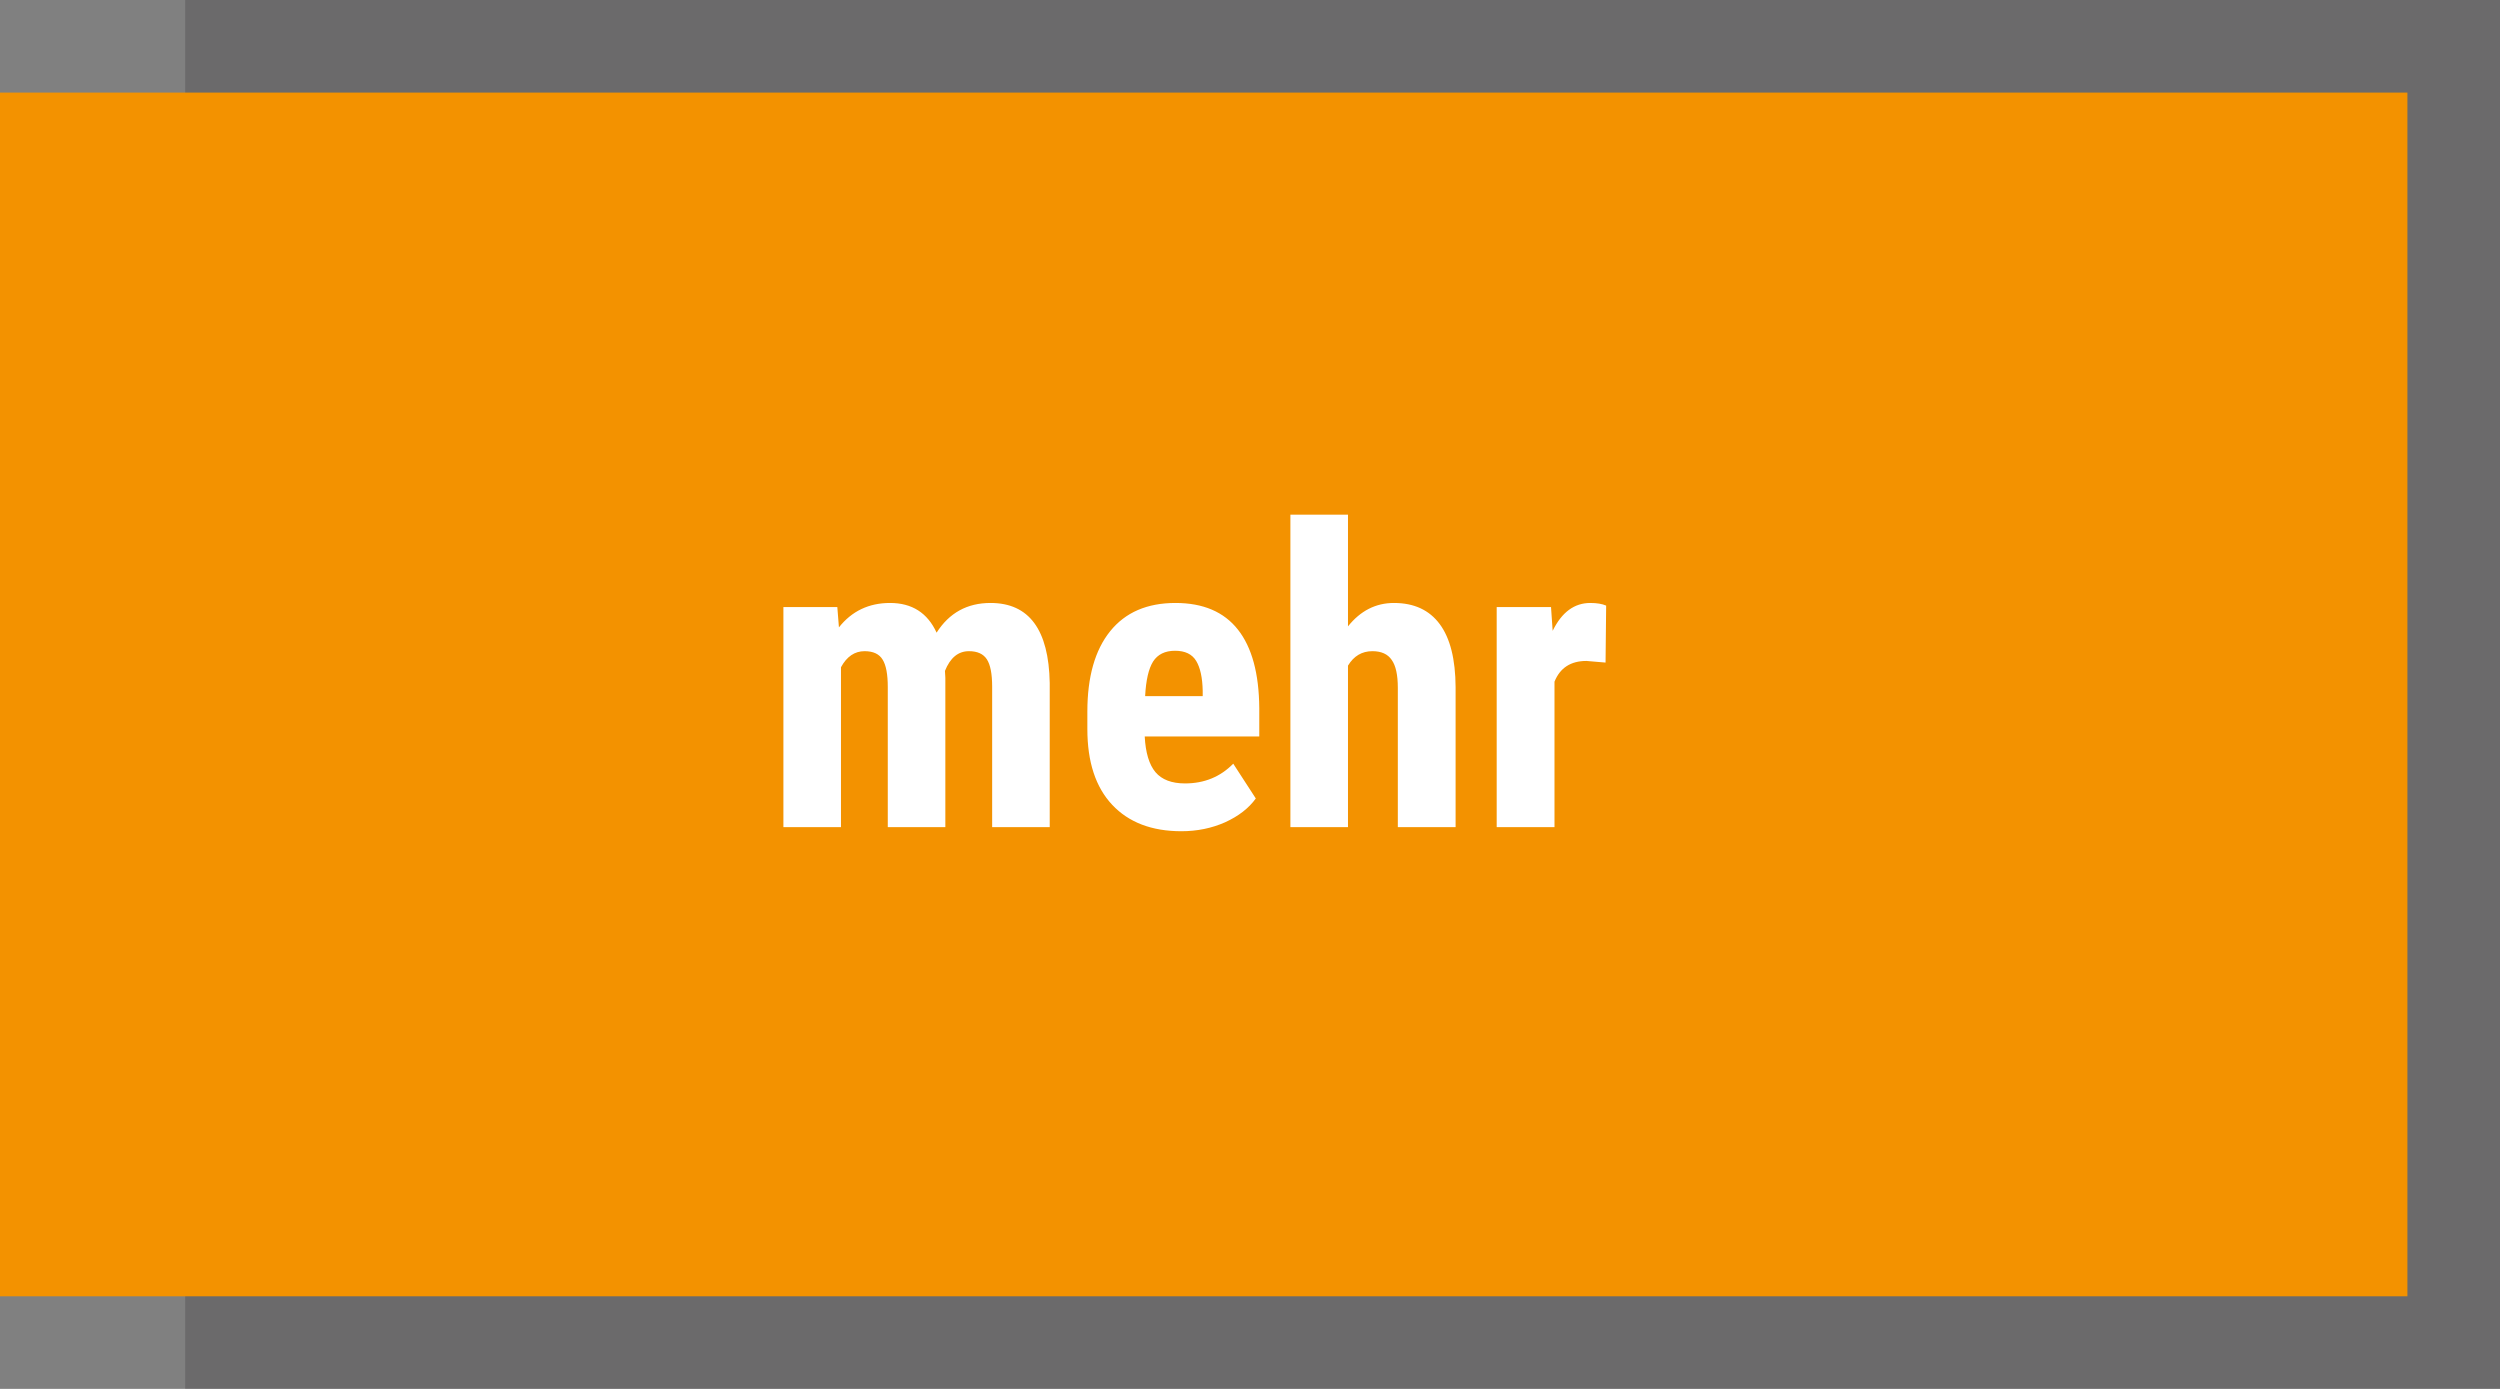 <svg width="108" height="60" viewBox="0 0 108 60" fill="none" xmlns="http://www.w3.org/2000/svg">
<rect x="0" y="0" width="108" height="60" fill="#808080" stroke="none"/>
<rect opacity="0.2" x="8" width="100" height="60" fill="#1B1819"/>
<rect y="4" width="104" height="52" fill="#F39200"/>
<path d="M36.172 26.224L36.242 27.102C36.799 26.399 37.535 26.048 38.449 26.048C39.398 26.048 40.069 26.476 40.461 27.331C41.006 26.476 41.782 26.048 42.79 26.048C44.454 26.048 45.307 27.199 45.348 29.502V35.733H42.861V29.66C42.861 29.109 42.785 28.717 42.632 28.482C42.48 28.248 42.222 28.131 41.859 28.131C41.396 28.131 41.05 28.415 40.822 28.983L40.839 29.282V35.733H38.352V29.678C38.352 29.133 38.279 28.74 38.132 28.5C37.986 28.254 37.725 28.131 37.35 28.131C36.922 28.131 36.582 28.362 36.33 28.825V35.733H33.843V26.224H36.172ZM51.035 35.909C49.757 35.909 48.761 35.528 48.046 34.767C47.331 34.005 46.974 32.915 46.974 31.497V30.741C46.974 29.241 47.302 28.084 47.958 27.27C48.615 26.455 49.555 26.048 50.78 26.048C51.975 26.048 52.874 26.432 53.478 27.199C54.081 27.961 54.389 29.092 54.401 30.592V31.814H49.452C49.488 32.517 49.643 33.032 49.918 33.36C50.194 33.683 50.618 33.844 51.193 33.844C52.025 33.844 52.719 33.56 53.276 32.991L54.251 34.494C53.947 34.916 53.504 35.259 52.924 35.523C52.344 35.78 51.714 35.909 51.035 35.909ZM49.47 30.073H51.957V29.845C51.946 29.276 51.852 28.846 51.676 28.553C51.5 28.26 51.196 28.113 50.762 28.113C50.328 28.113 50.012 28.269 49.813 28.579C49.619 28.89 49.505 29.388 49.47 30.073ZM58.233 27.059C58.772 26.385 59.434 26.048 60.219 26.048C61.086 26.048 61.745 26.352 62.197 26.962C62.648 27.571 62.876 28.48 62.882 29.686V35.733H60.386V29.713C60.386 29.156 60.298 28.755 60.122 28.509C59.952 28.257 59.674 28.131 59.287 28.131C58.836 28.131 58.485 28.339 58.233 28.755V35.733H55.745V22.233H58.233V27.059ZM69.36 28.623L68.534 28.553C67.854 28.553 67.394 28.852 67.154 29.449V35.733H64.657V26.224H67.004L67.075 27.252C67.467 26.449 68.009 26.048 68.701 26.048C68.982 26.048 69.21 26.086 69.386 26.162L69.36 28.623Z" fill="white"/>
</svg>

